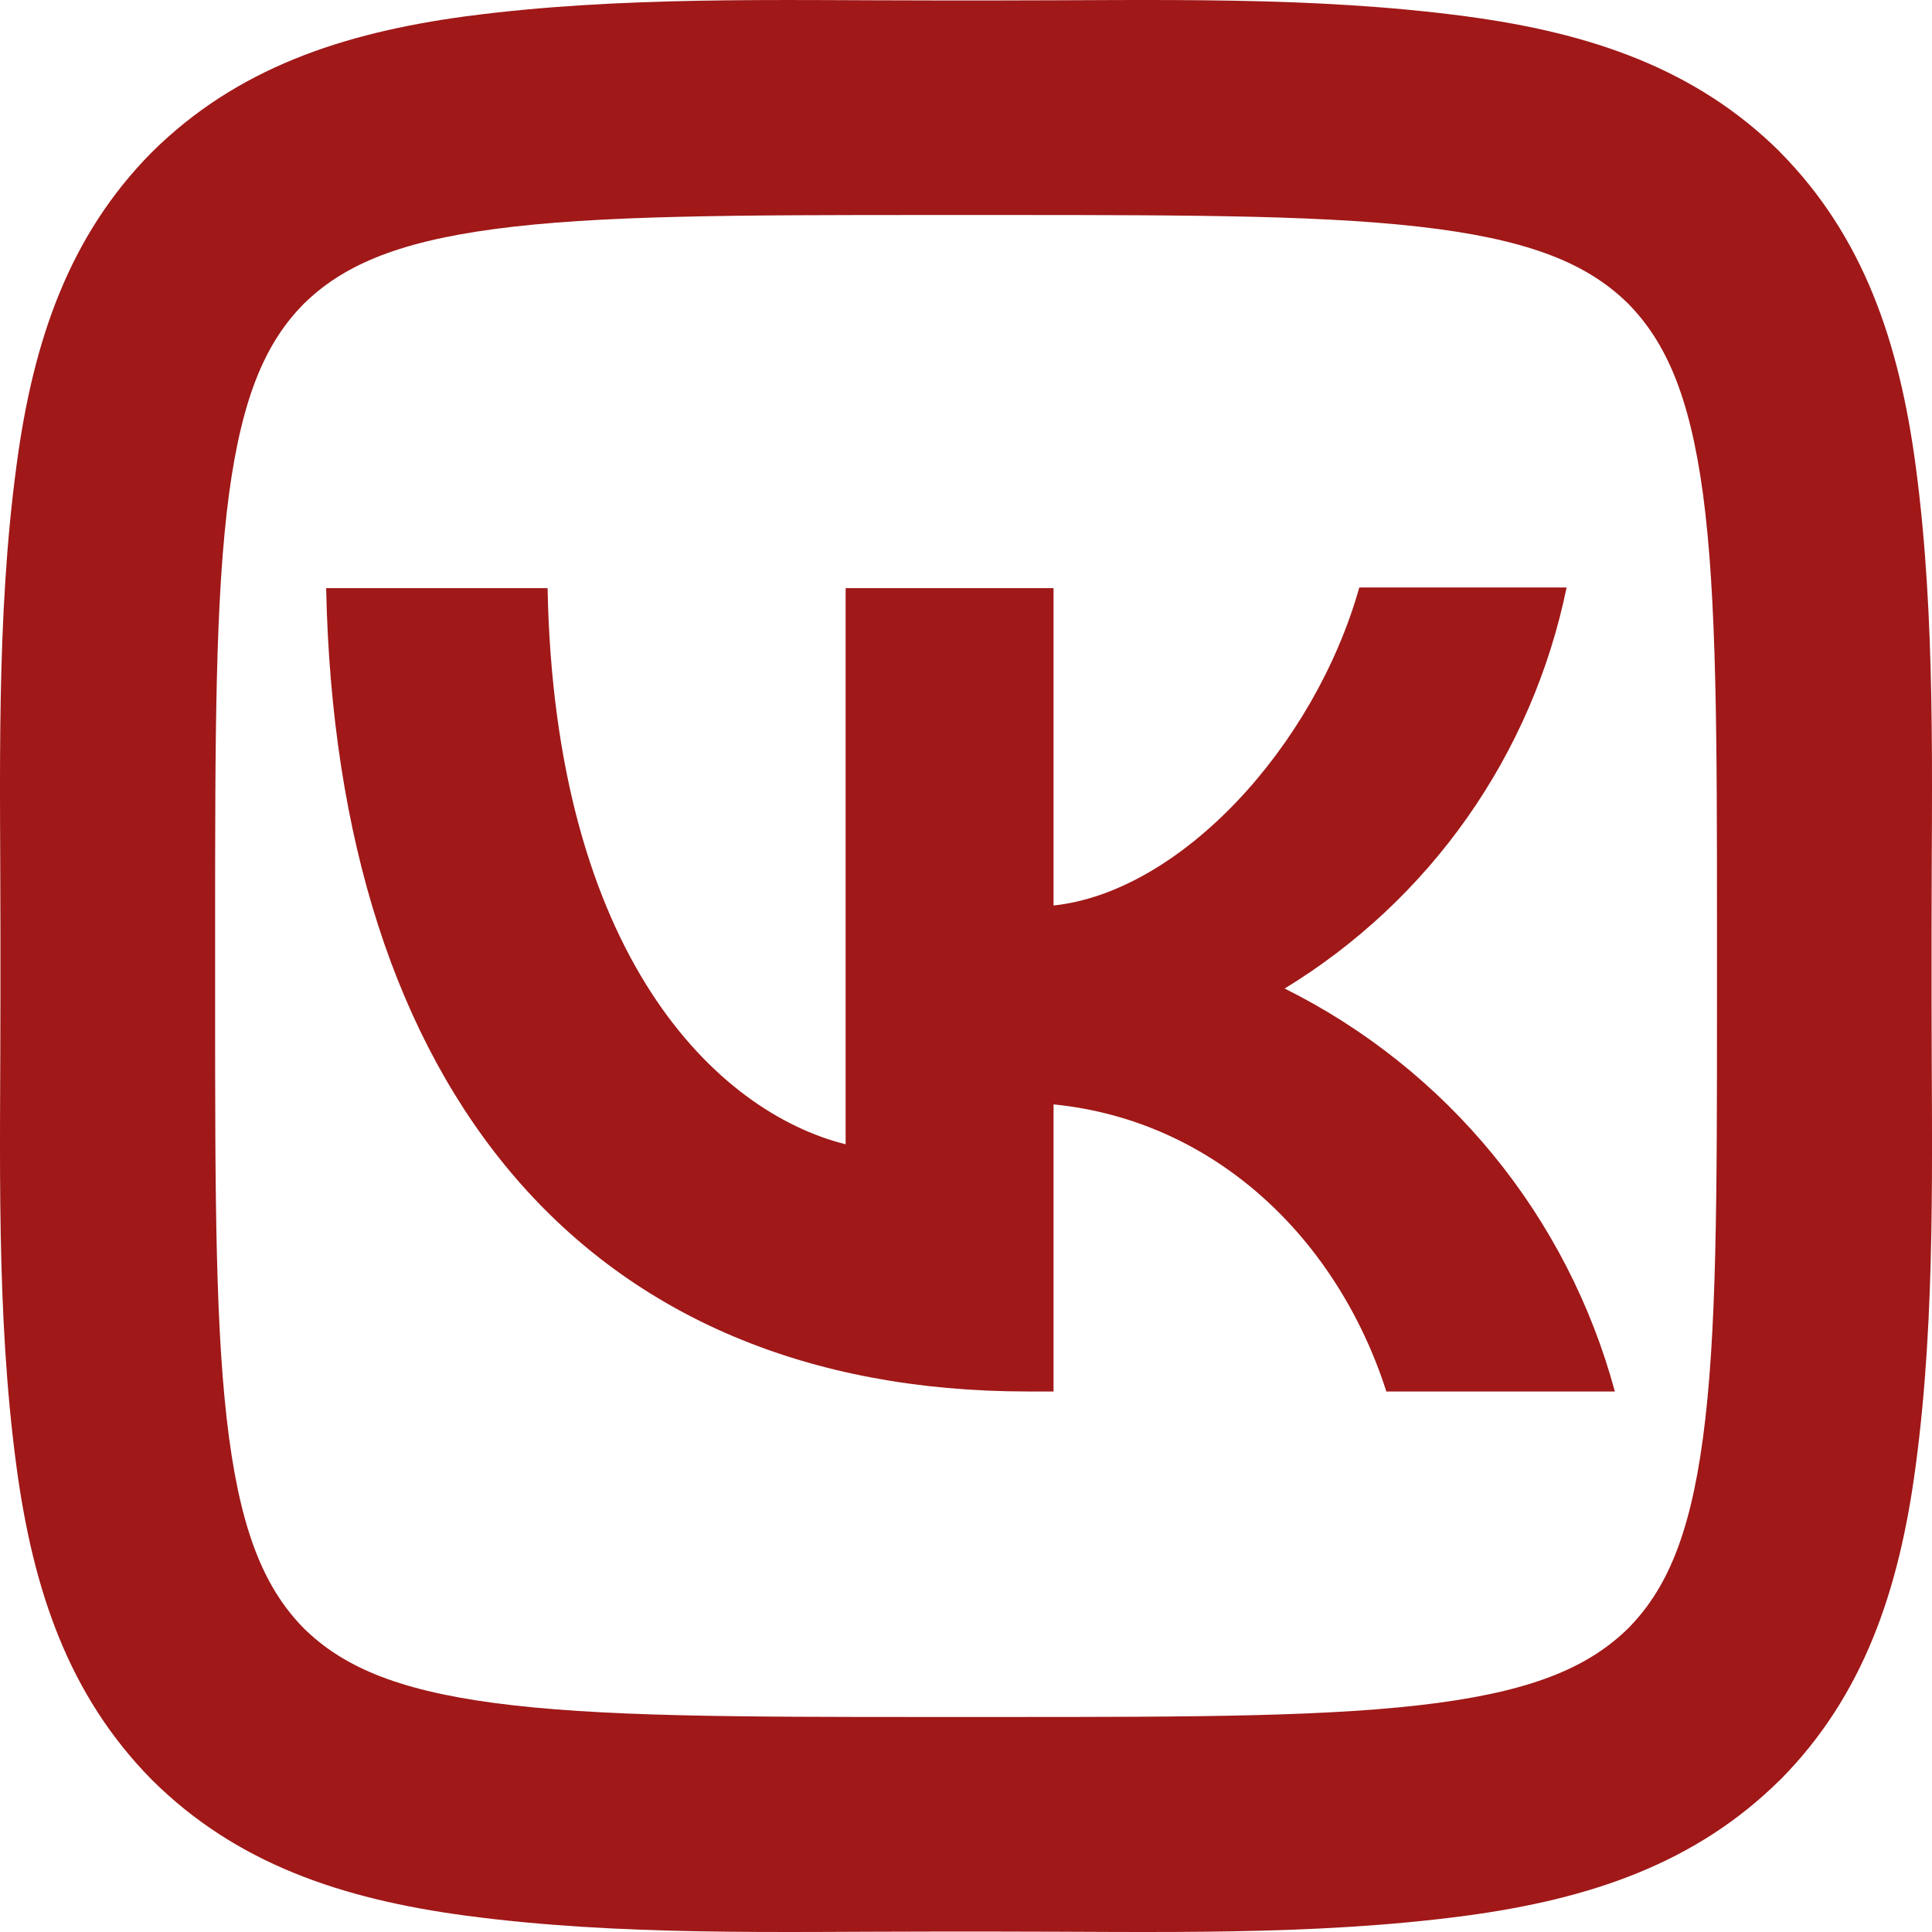 <?xml version="1.0" encoding="UTF-8"?> <svg xmlns="http://www.w3.org/2000/svg" width="70" height="70" viewBox="0 0 70 70" fill="none"><path d="M11.005 11.009C9.668 12.365 8.789 14.27 8.299 17.889C7.798 21.64 7.794 26.608 7.794 33.756V36.244C7.794 43.38 7.798 48.344 8.299 52.092C8.785 55.714 9.668 57.631 11.009 58.999C12.369 60.332 14.274 61.215 17.889 61.7C21.64 62.202 26.608 62.21 33.756 62.21H36.244C43.38 62.21 48.344 62.202 52.095 61.7C55.714 61.215 57.631 60.332 58.999 58.991C60.332 57.635 61.215 55.73 61.7 52.111C62.206 48.36 62.21 43.392 62.21 36.244V33.756C62.21 26.619 62.202 21.655 61.704 17.908C61.215 14.286 60.332 12.369 58.991 11.001C57.635 9.668 55.73 8.785 52.111 8.299C48.36 7.798 43.392 7.79 36.244 7.79H33.756C26.619 7.79 21.655 7.798 17.908 8.299C14.286 8.785 12.373 9.668 11.005 11.009ZM33.756 0.016H36.244C41.861 0.016 47.563 -0.151 53.141 0.595C57.635 1.198 61.44 2.484 64.48 5.493L64.511 5.528C67.516 8.575 68.806 12.381 69.409 16.878C70.151 22.448 69.984 28.147 69.984 33.756V36.244C69.984 41.857 70.155 47.559 69.405 53.141C68.806 57.635 67.516 61.44 64.507 64.48L64.472 64.511C61.428 67.516 57.623 68.802 53.122 69.409C47.551 70.151 41.853 69.984 36.244 69.984H33.756C28.143 69.984 22.441 70.151 16.863 69.405C12.365 68.802 8.56 67.516 5.524 64.507L5.489 64.472C2.488 61.425 1.198 57.619 0.595 53.122C-0.151 47.555 0.016 41.857 0.016 36.244V33.756C0.016 28.143 -0.151 22.441 0.599 16.859C1.198 12.365 2.488 8.56 5.497 5.52L5.528 5.489C8.575 2.484 12.381 1.198 16.878 0.591C22.452 -0.147 28.151 0.016 33.756 0.016ZM11.817 21.31C12.19 39.501 21.286 50.416 37.239 50.416H38.172V40.014C44.026 40.597 48.457 44.889 50.23 50.416H58.509C57.66 47.275 56.155 44.35 54.093 41.833C52.03 39.316 49.458 37.266 46.545 35.816C49.154 34.226 51.409 32.116 53.166 29.616C54.924 27.116 56.147 24.28 56.76 21.286H49.25C47.617 27.07 42.766 32.318 38.172 32.808V21.31H30.639V41.46C25.974 40.294 20.097 34.65 19.84 21.31H11.817Z" fill="#A01818"></path></svg> 